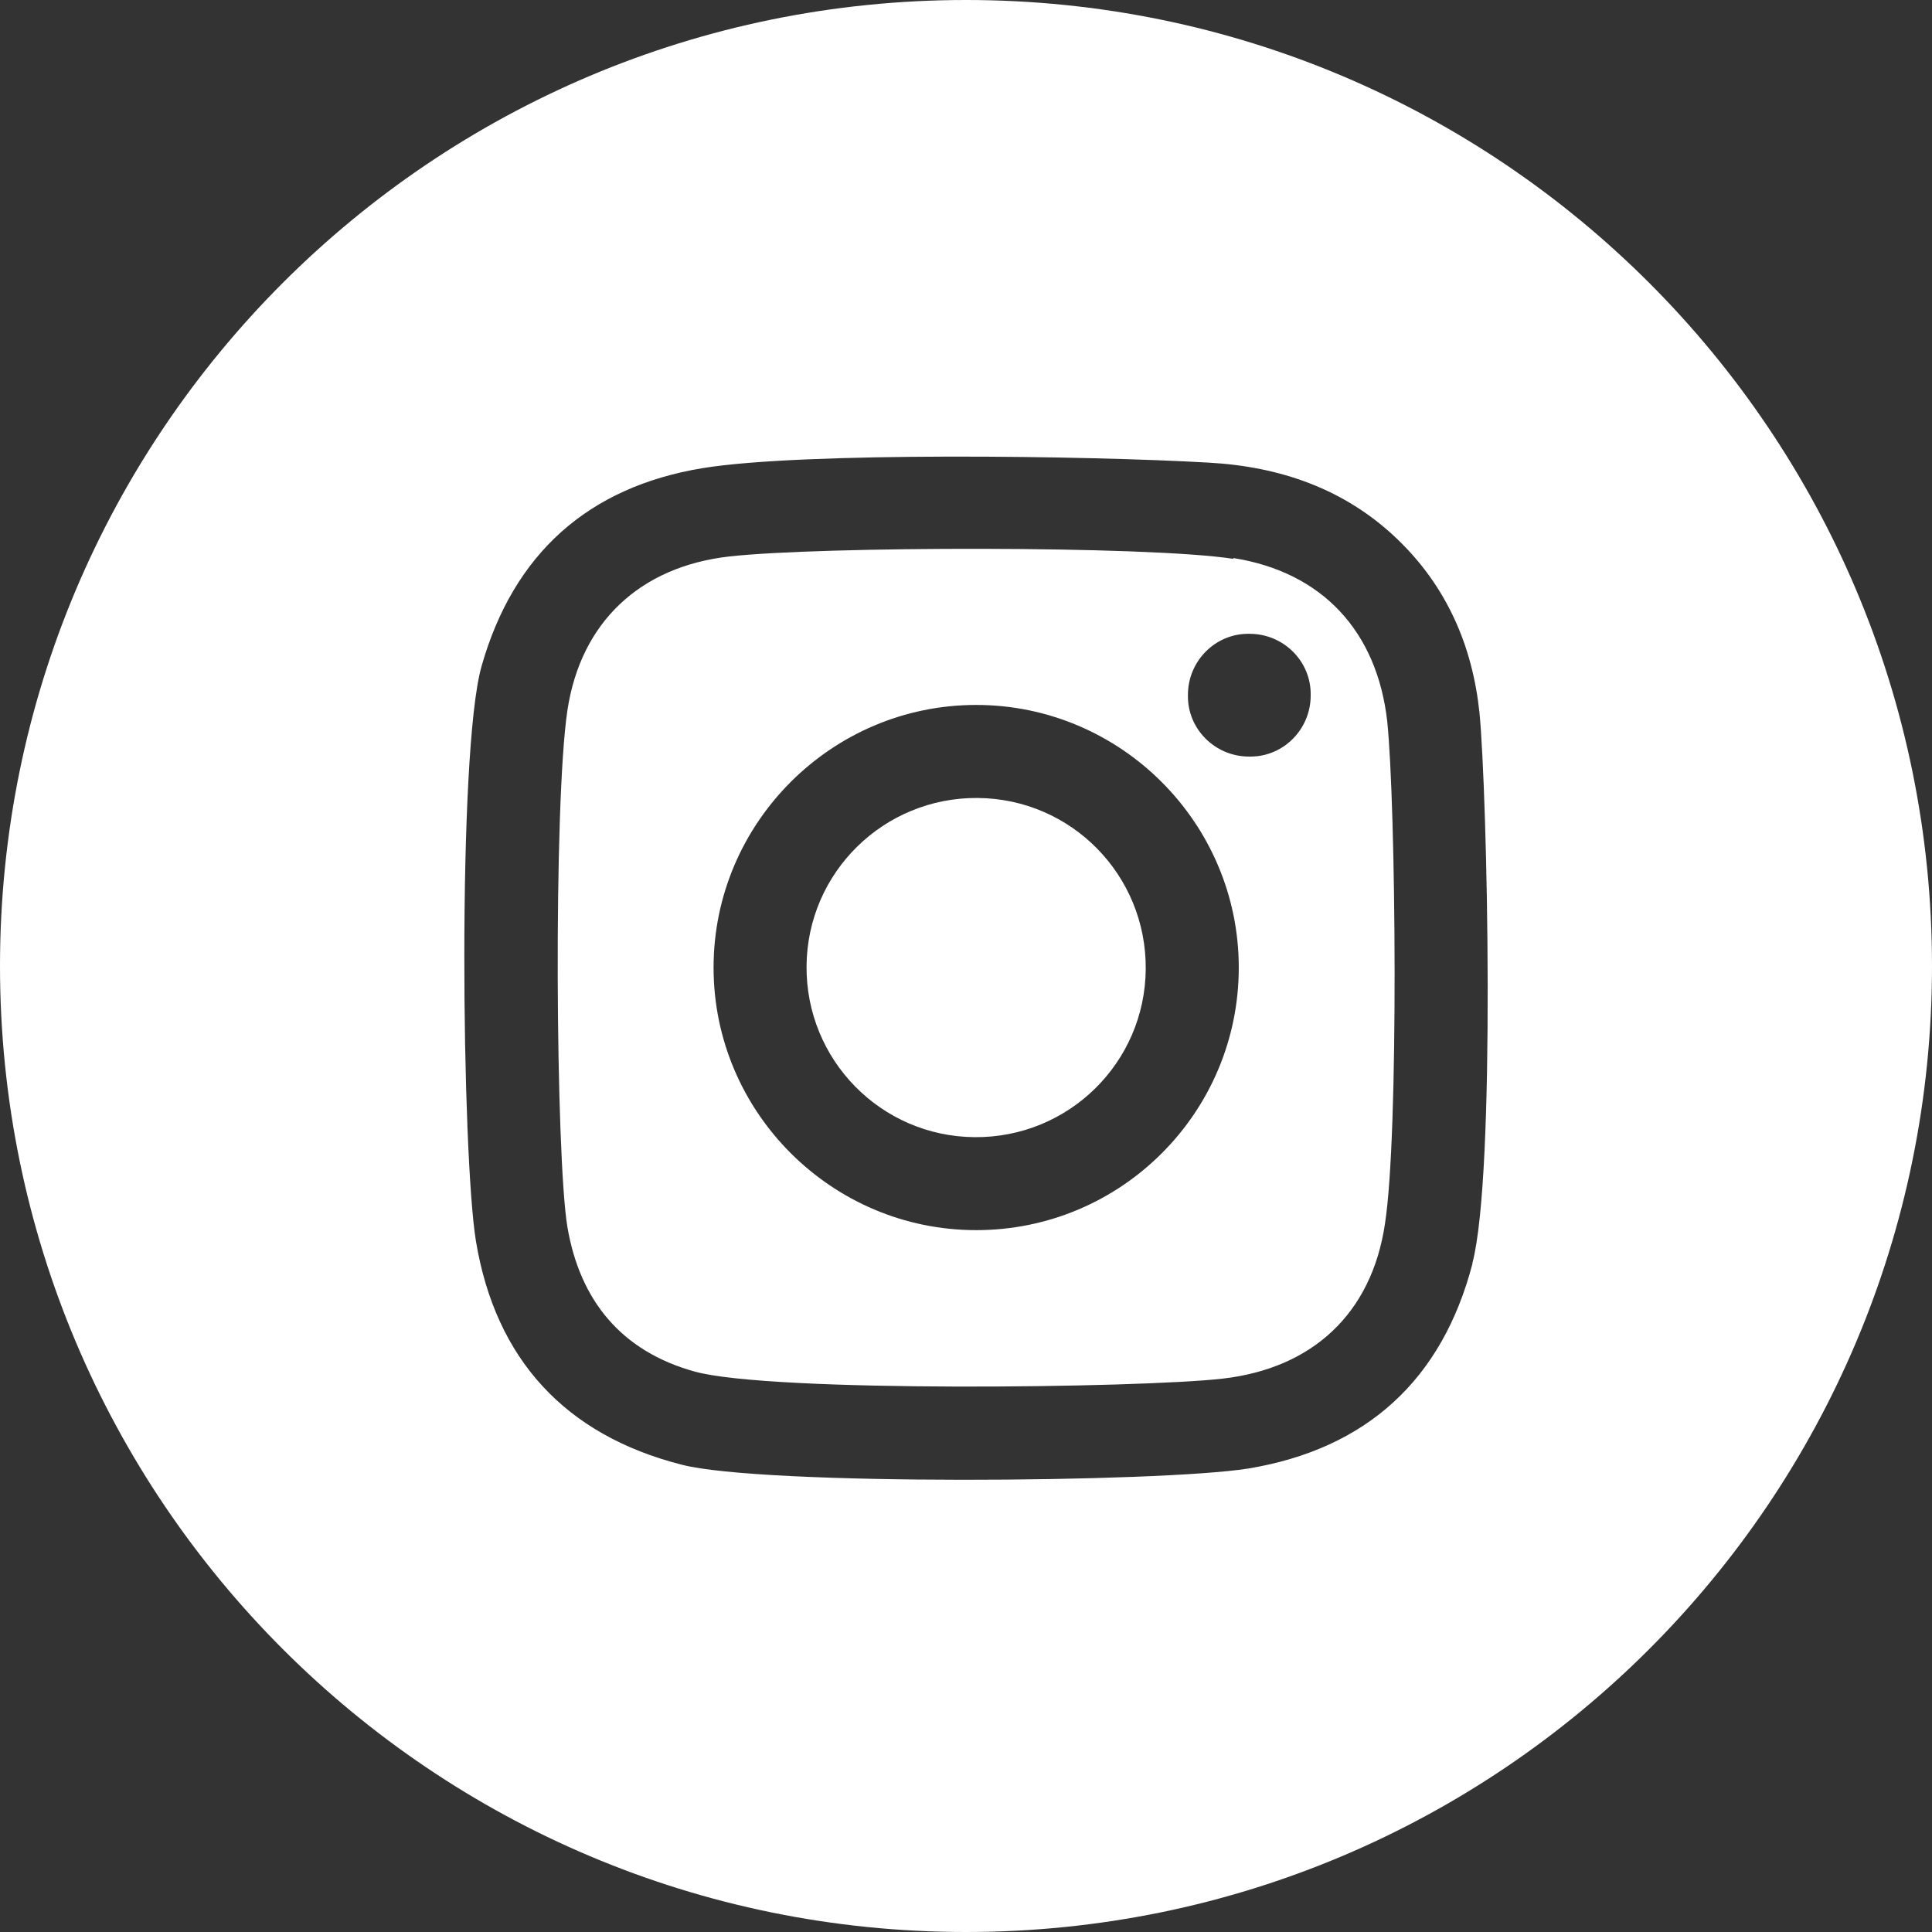 <svg width="32" height="32" viewBox="0 0 32 32" fill="none" xmlns="http://www.w3.org/2000/svg">
<rect x="0" y="0" width="32" height="32" fill="#333333" stroke="none"/>
<path d="M20.427 9.256C18.99 9.035 13.579 9.048 12.078 9.217C10.602 9.385 9.618 10.304 9.398 11.767C9.165 13.32 9.204 19.159 9.398 20.323C9.605 21.54 10.291 22.382 11.508 22.718C12.777 23.068 18.887 22.99 20.246 22.835C21.735 22.666 22.718 21.76 22.939 20.272C23.172 18.783 23.12 13.333 22.977 11.948C22.809 10.459 21.903 9.476 20.427 9.243V9.256ZM16.168 20.375C13.774 20.375 11.819 18.421 11.819 16.026C11.819 13.631 13.774 11.676 16.168 11.676C18.563 11.676 20.518 13.631 20.518 16.026C20.518 18.421 18.576 20.375 16.168 20.375ZM20.686 12.531C20.13 12.531 19.663 12.078 19.676 11.508C19.676 10.951 20.13 10.485 20.699 10.498C21.256 10.498 21.722 10.951 21.709 11.521C21.709 12.078 21.256 12.544 20.686 12.531Z" fill="white"/>
<path d="M16 0C7.159 0 0 7.159 0 16C0 24.841 7.159 32 16 32C24.841 32 32 24.841 32 16C32 7.159 24.841 0 16 0ZM24.388 20.932C23.884 22.861 22.628 24 20.673 24.324C19.197 24.557 12.621 24.608 11.288 24.259C9.359 23.767 8.207 22.511 7.883 20.557C7.65 19.133 7.573 12.479 7.974 11.042C8.505 9.165 9.748 8.065 11.637 7.754C13.294 7.482 18.032 7.547 20.026 7.663C21.191 7.728 22.265 8.091 23.133 8.919C23.961 9.709 24.388 10.693 24.505 11.806C24.634 13.139 24.777 19.443 24.388 20.919V20.932Z" fill="white"/>
<path d="M16.194 13.217C14.641 13.204 13.372 14.447 13.359 16C13.346 17.553 14.589 18.822 16.142 18.835C17.696 18.848 18.964 17.605 18.977 16.052C18.99 14.498 17.748 13.23 16.194 13.217Z" fill="white"/>
</svg>
